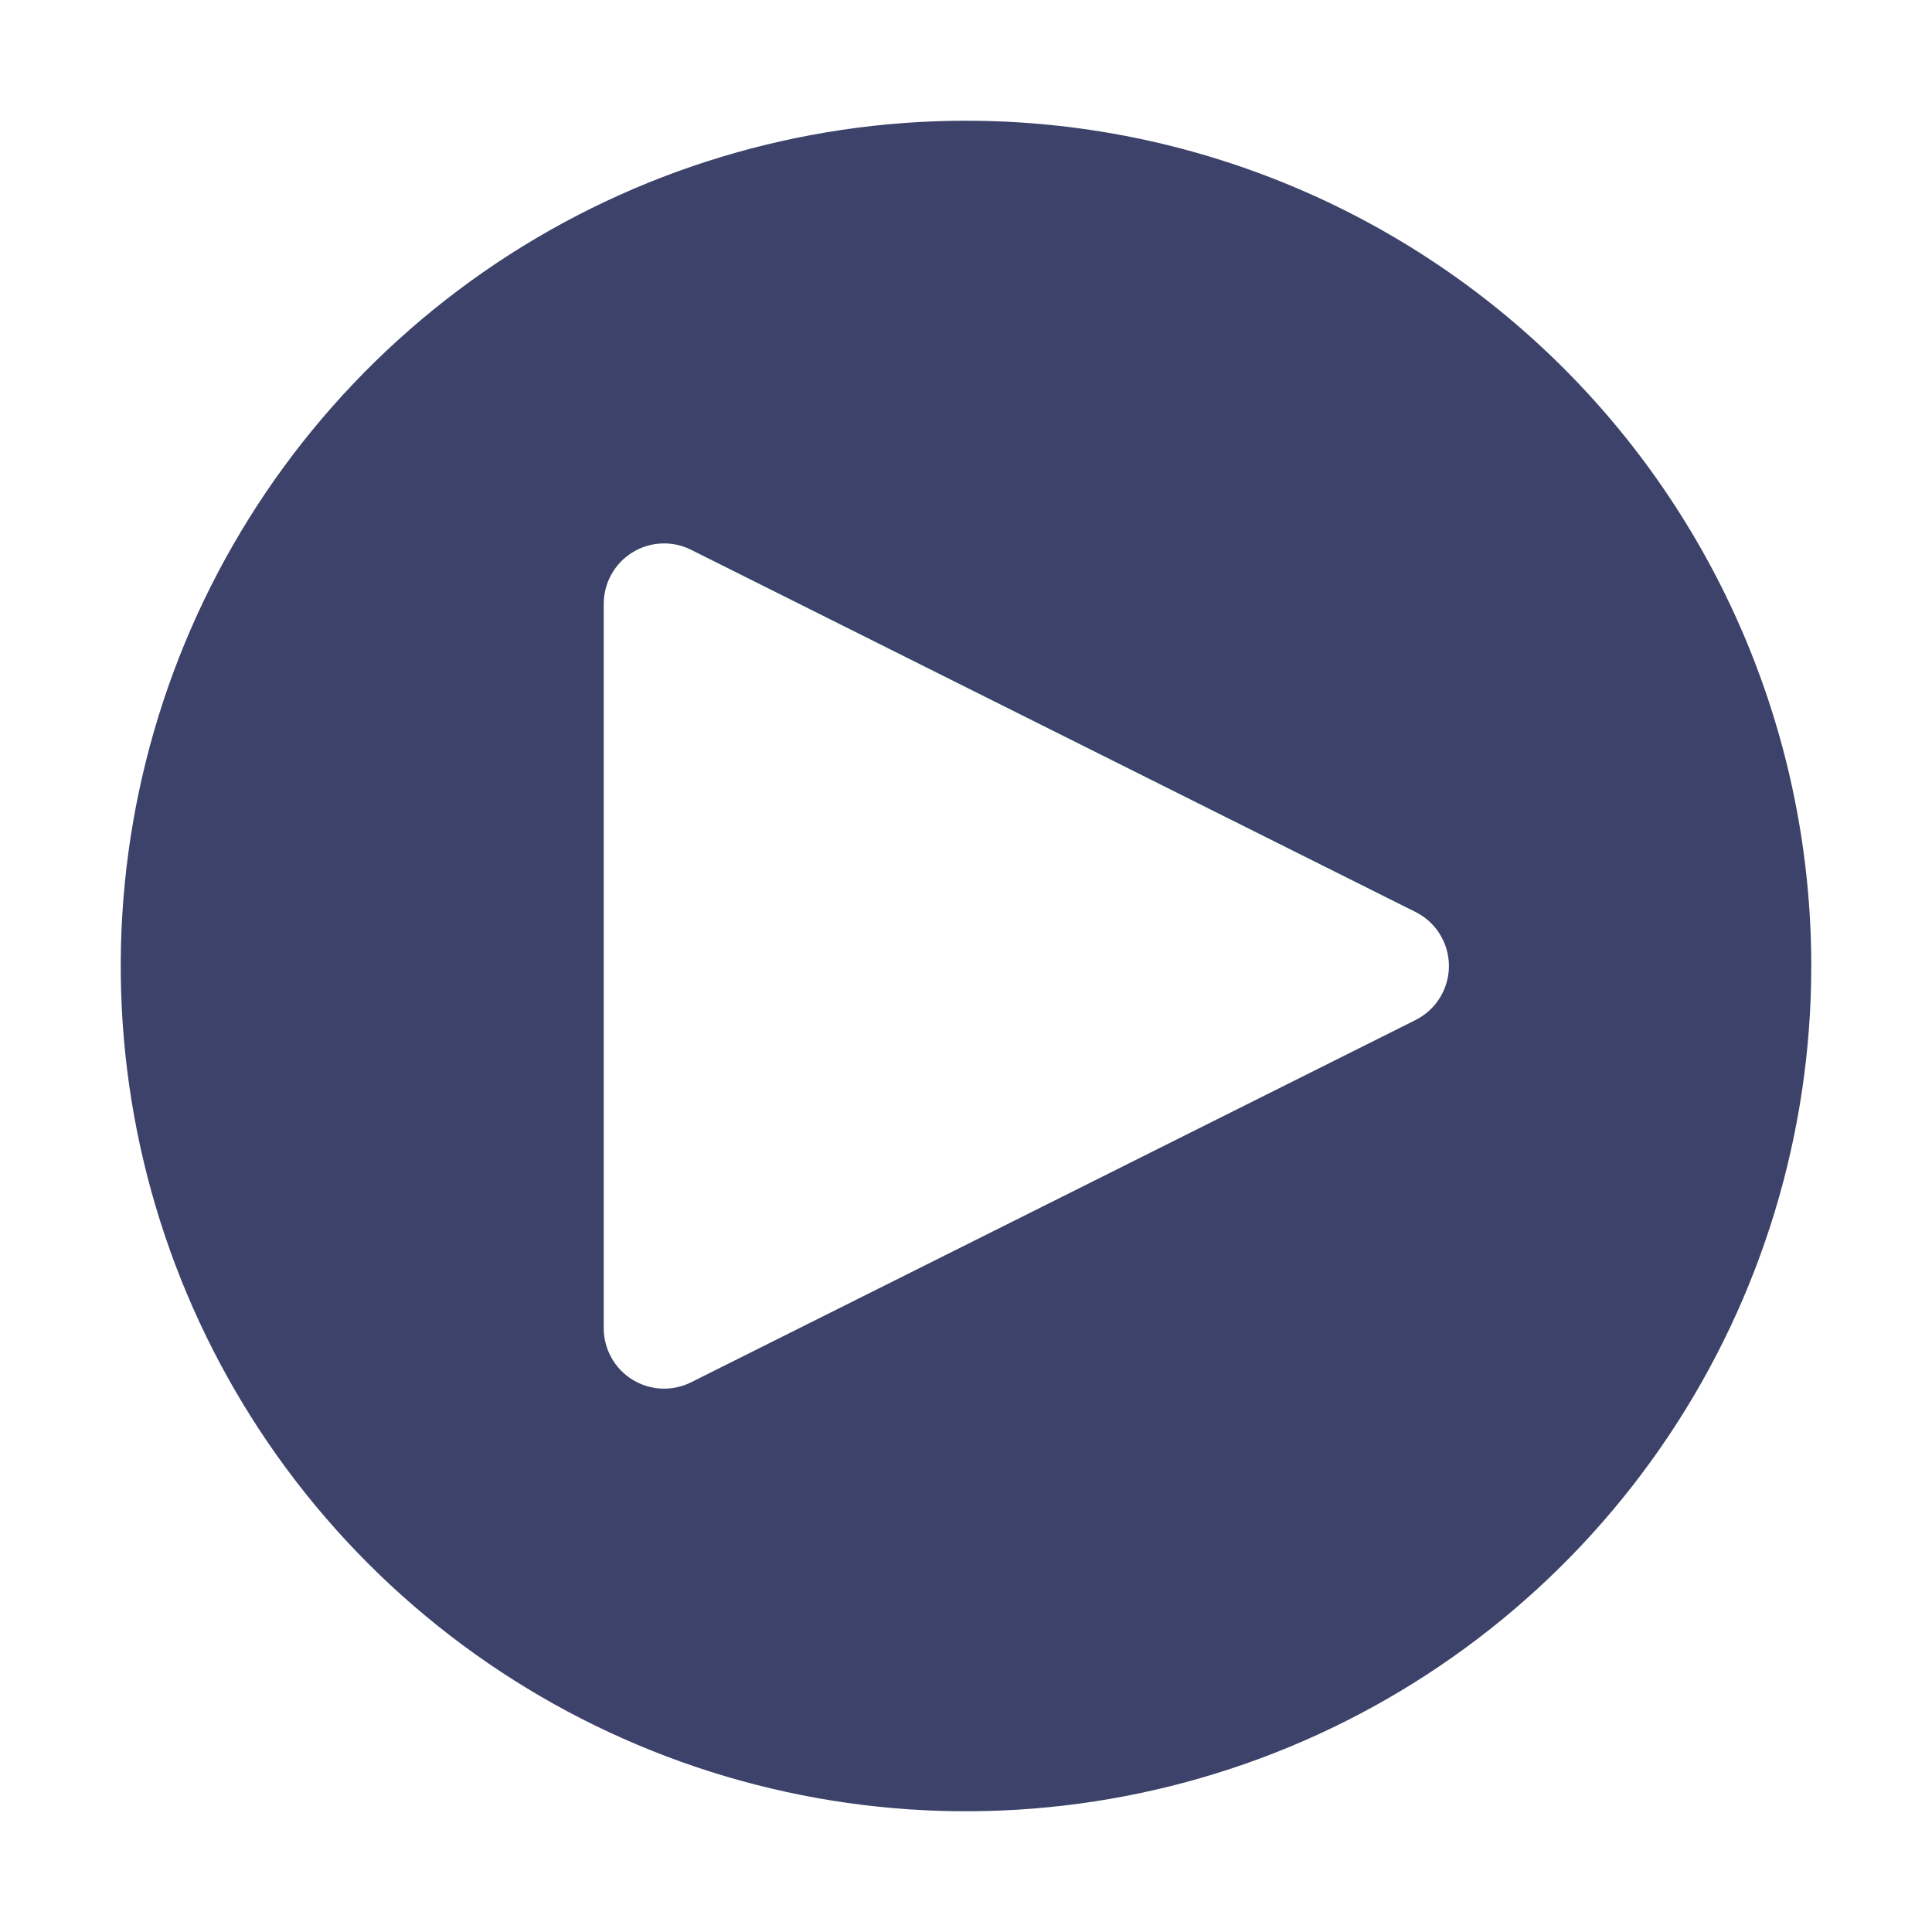 <svg xmlns="http://www.w3.org/2000/svg" width="49" height="49" viewBox="0 0 49 49" fill="none"><path d="M24.5 3.062C20.26 3.062 16.115 4.32 12.59 6.675C9.065 9.031 6.317 12.379 4.694 16.296C3.072 20.213 2.647 24.524 3.474 28.682C4.302 32.841 6.343 36.66 9.341 39.659C12.339 42.657 16.159 44.698 20.318 45.526C24.476 46.353 28.787 45.928 32.704 44.306C36.621 42.683 39.969 39.935 42.325 36.41C44.68 32.885 45.938 28.74 45.938 24.5C45.938 18.814 43.679 13.362 39.659 9.341C35.638 5.321 30.186 3.062 24.5 3.062ZM35.903 25.87L17.528 35.058C17.295 35.175 17.035 35.23 16.774 35.218C16.514 35.206 16.26 35.128 16.038 34.99C15.816 34.853 15.633 34.661 15.506 34.433C15.379 34.205 15.312 33.949 15.312 33.688V15.312C15.313 15.052 15.38 14.795 15.507 14.567C15.634 14.339 15.817 14.148 16.039 14.011C16.261 13.873 16.514 13.795 16.775 13.784C17.035 13.772 17.295 13.827 17.528 13.944L35.903 23.131C36.157 23.258 36.371 23.454 36.52 23.696C36.669 23.937 36.748 24.216 36.748 24.5C36.748 24.784 36.669 25.063 36.52 25.304C36.371 25.546 36.157 25.742 35.903 25.869V25.87Z" fill="#3C4269"></path></svg>